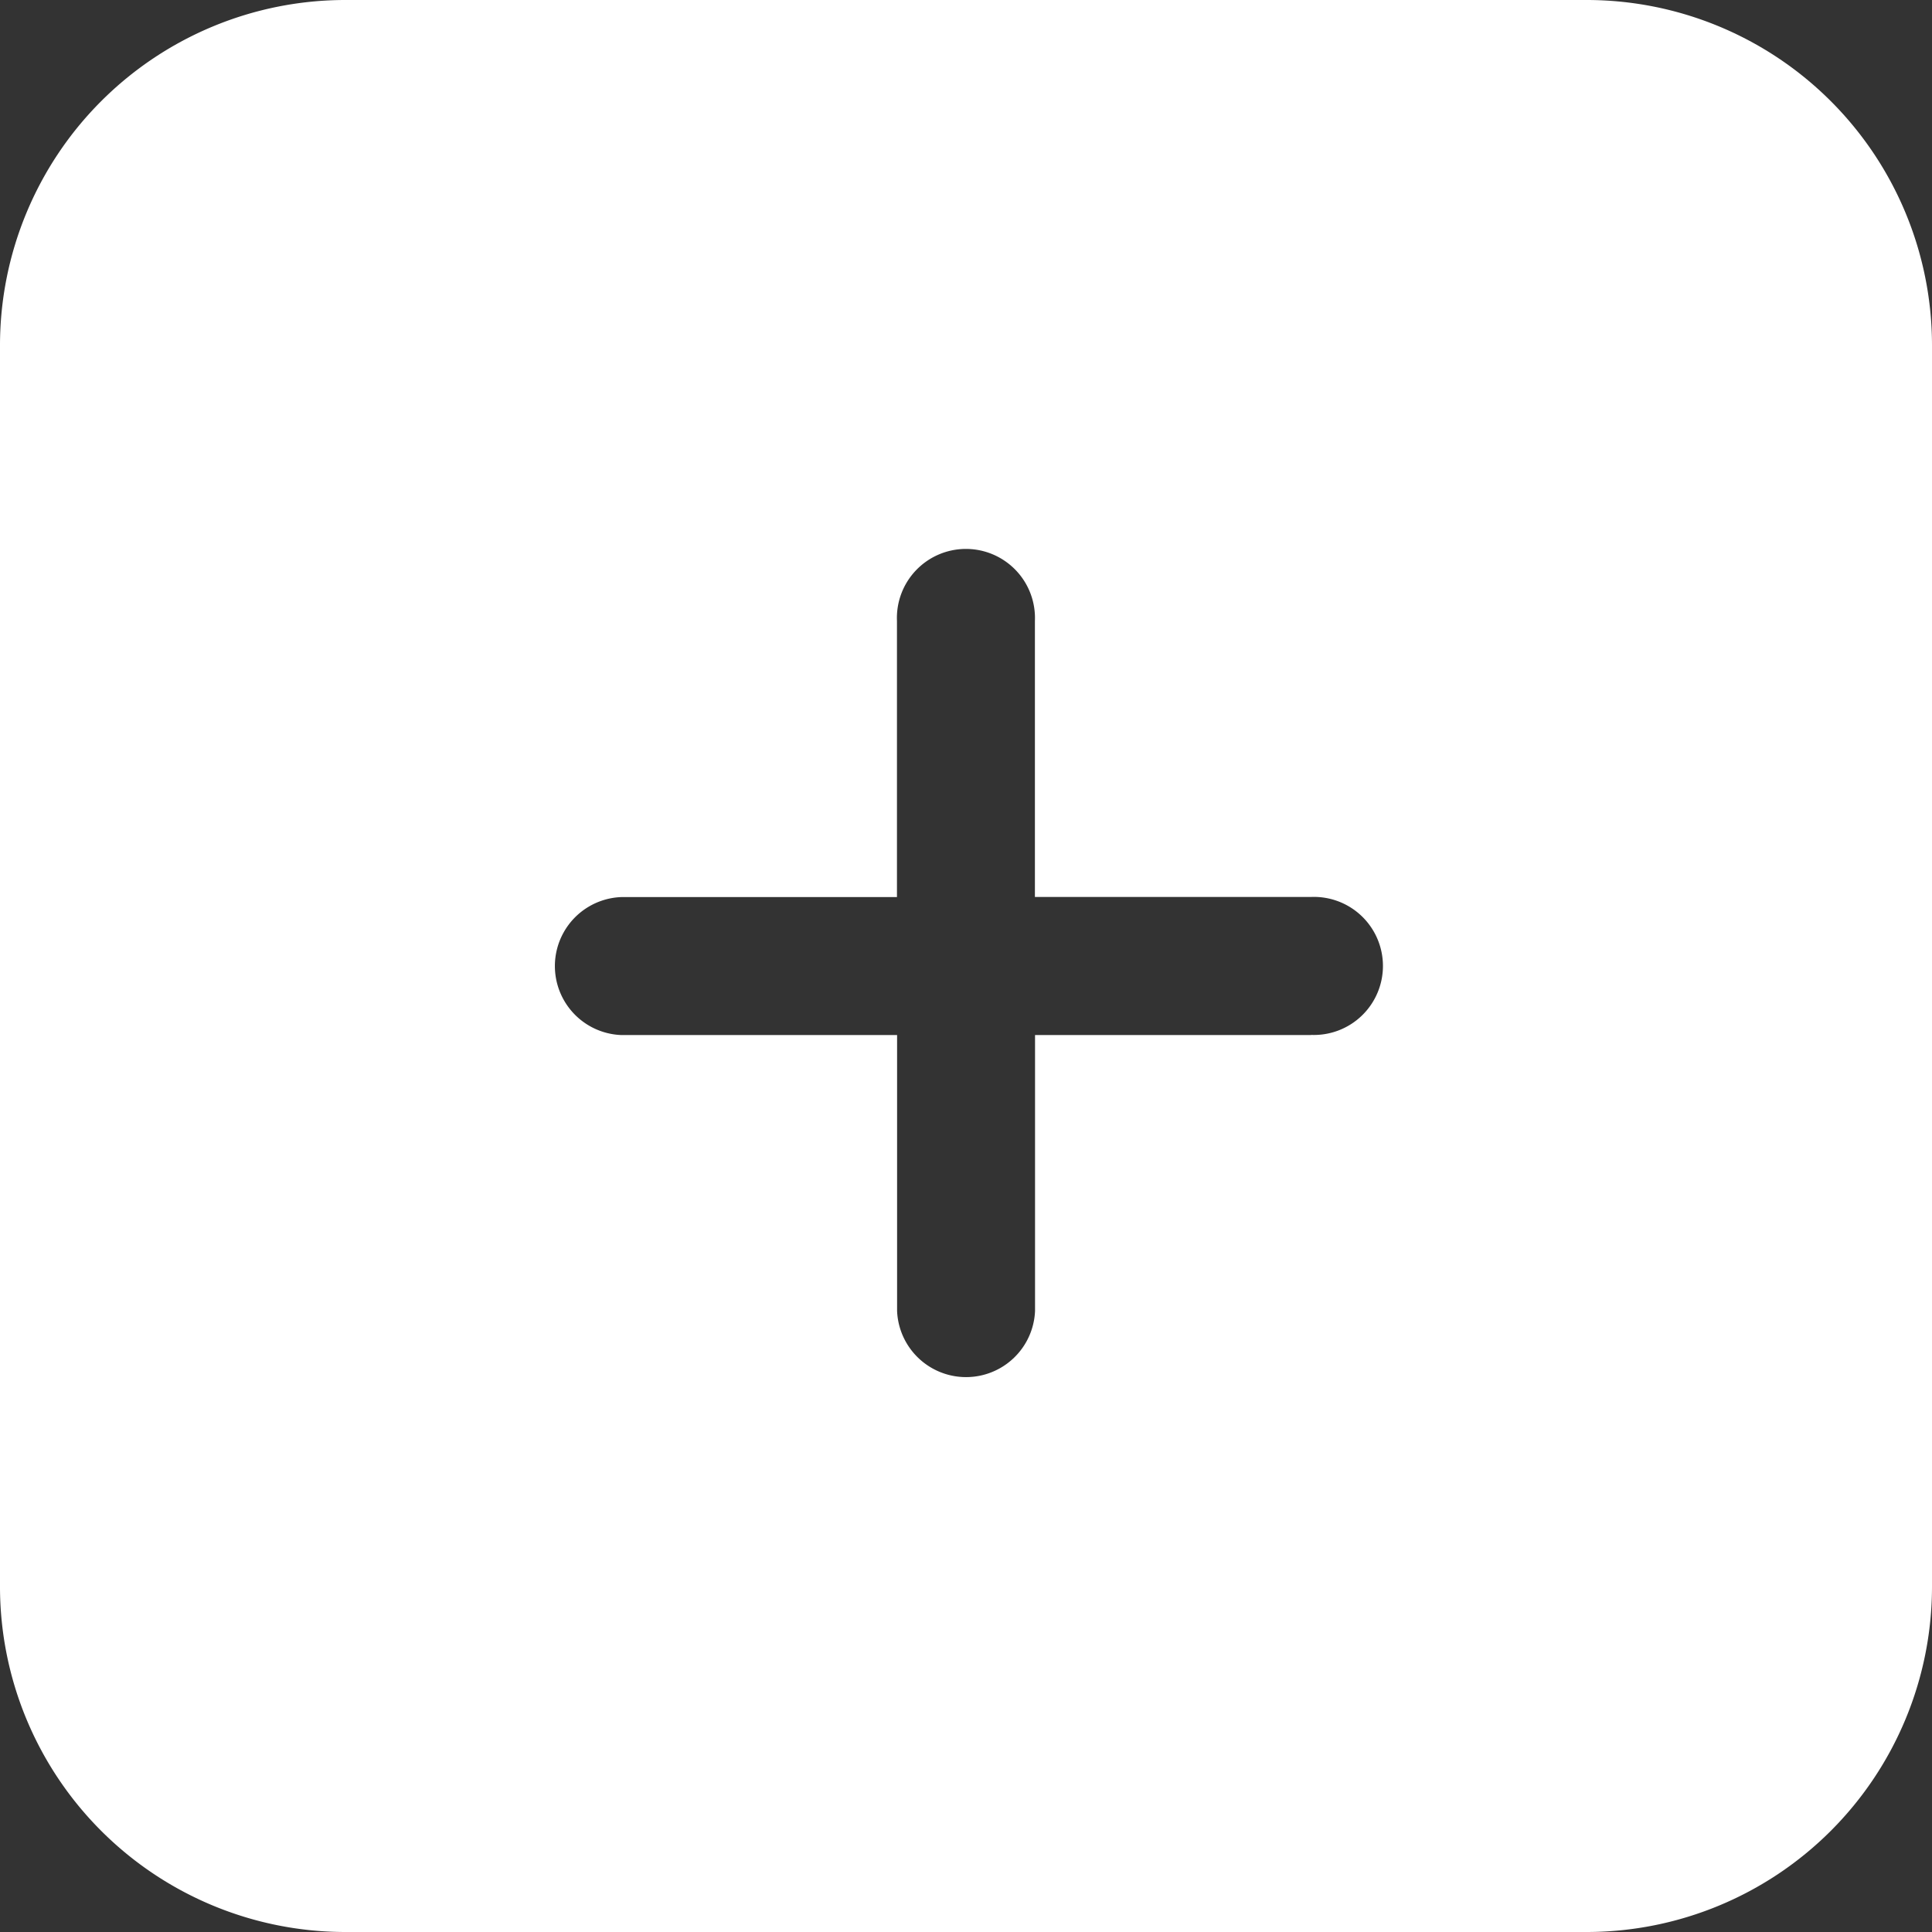 <svg xmlns="http://www.w3.org/2000/svg" width="15" height="15" viewBox="0 0 15 15">
    <rect x="0" y="0" width="15" height="15" fill="#333333" stroke="none"/>
    <defs>
        <clipPath id="6ygm5eg8va">
            <path fill="#fff" stroke="#707070" d="M0 0H15V15H0z" transform="translate(930 573)"/>
        </clipPath>
    </defs>
    <g clip-path="url(#6ygm5eg8va)" transform="translate(-930 -573)">
        <g>
            <g>
                <path fill="#fff" d="M12.321 0H2.679A2.682 2.682 0 0 0 0 2.679v9.643A2.682 2.682 0 0 0 2.679 15h9.643A2.682 2.682 0 0 0 15 12.321V2.679A2.682 2.682 0 0 0 12.321 0zm-2.142 8.036H8.036v2.143a.536.536 0 0 1-1.071 0V8.036H4.821a.536.536 0 0 1 0-1.071h2.143V4.821a.536.536 0 1 1 1.071 0v2.143h2.143a.536.536 0 1 1 0 1.071z" transform="translate(930 573)"/>
            </g>
        </g>
    </g>
</svg>
